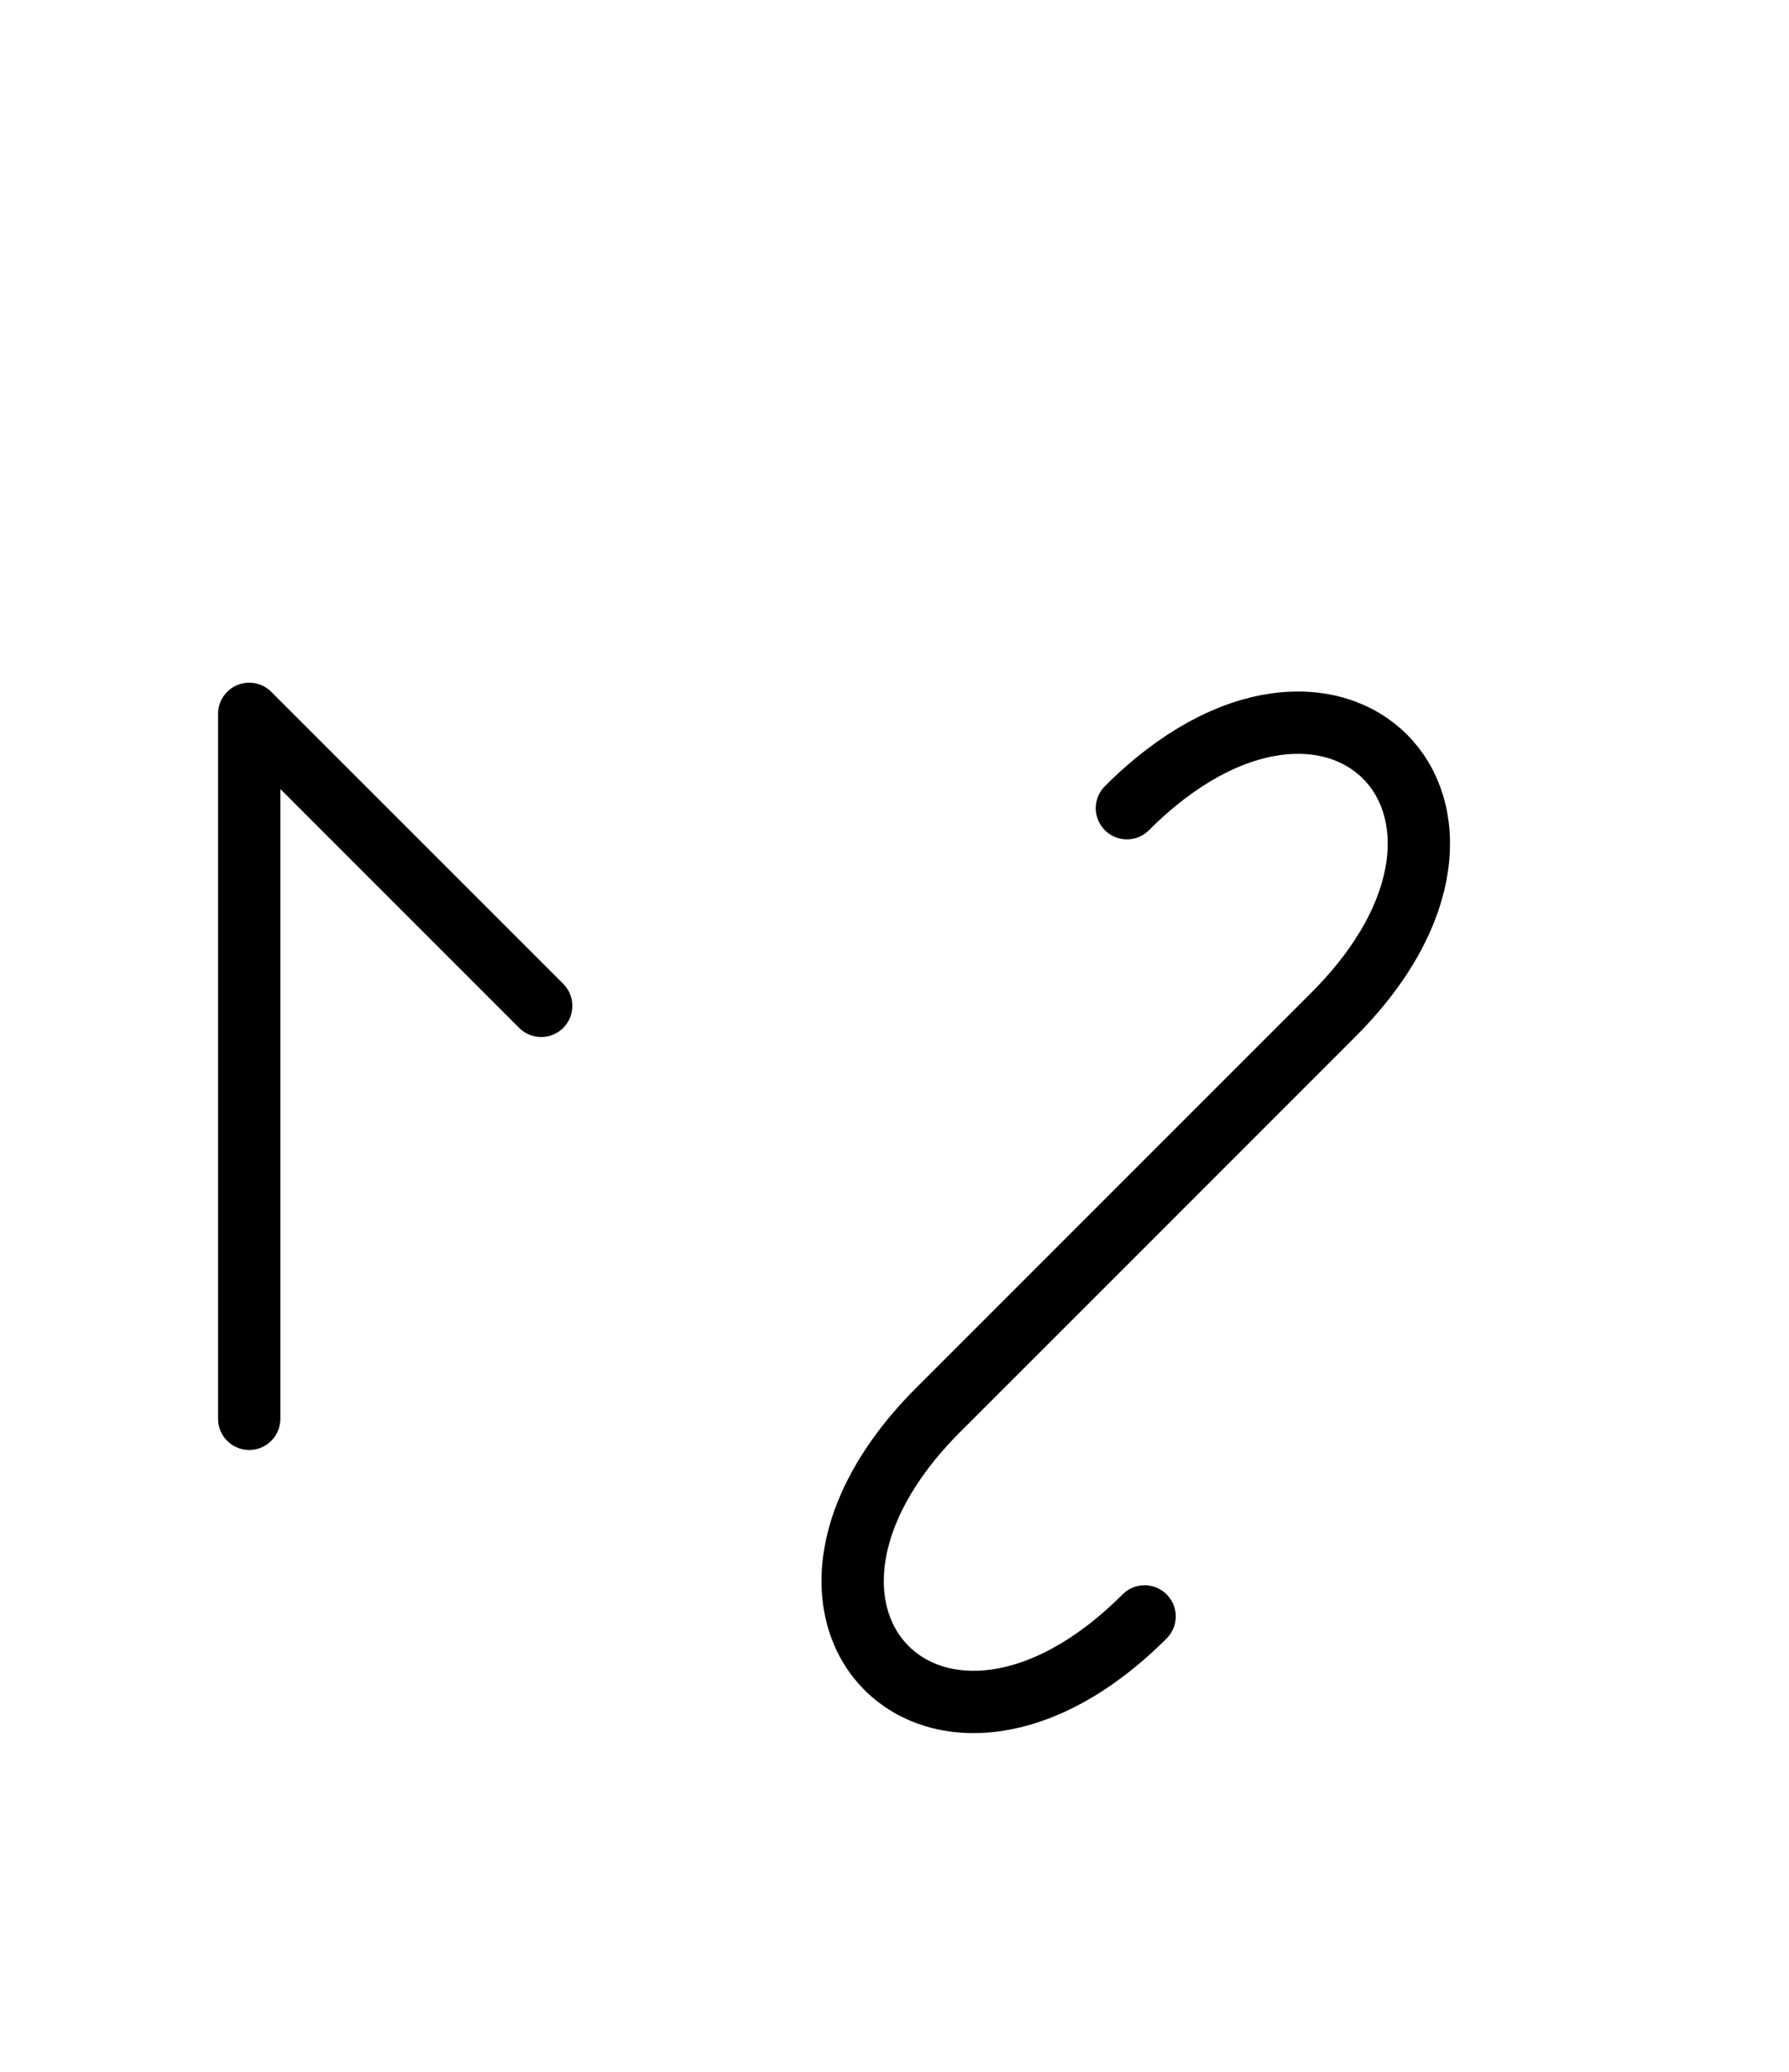 <?xml version="1.0" encoding="UTF-8"?>
<svg xmlns="http://www.w3.org/2000/svg" xmlns:xlink="http://www.w3.org/1999/xlink"
     width="35.894" height="41.569" viewBox="0 0 35.894 41.569">
<defs>
<path d="M22.788,24.32 L19.859,27.249 L26.752,20.355 C30.894,16.213,26.752,12.071,22.61,16.213 M22.788,24.32 L25.716,21.391 L18.823,28.284 C14.681,32.426,18.823,36.569,22.965,32.426 M5.0,24.32 L5.0,28.462 L5.0,14.32 L10.858,20.178" stroke="black" fill="none" stroke-width="1.25" stroke-linecap="round" stroke-linejoin="round" id="d0" />
</defs>
<use xlink:href="#d0" x="0" y="0" />
</svg>